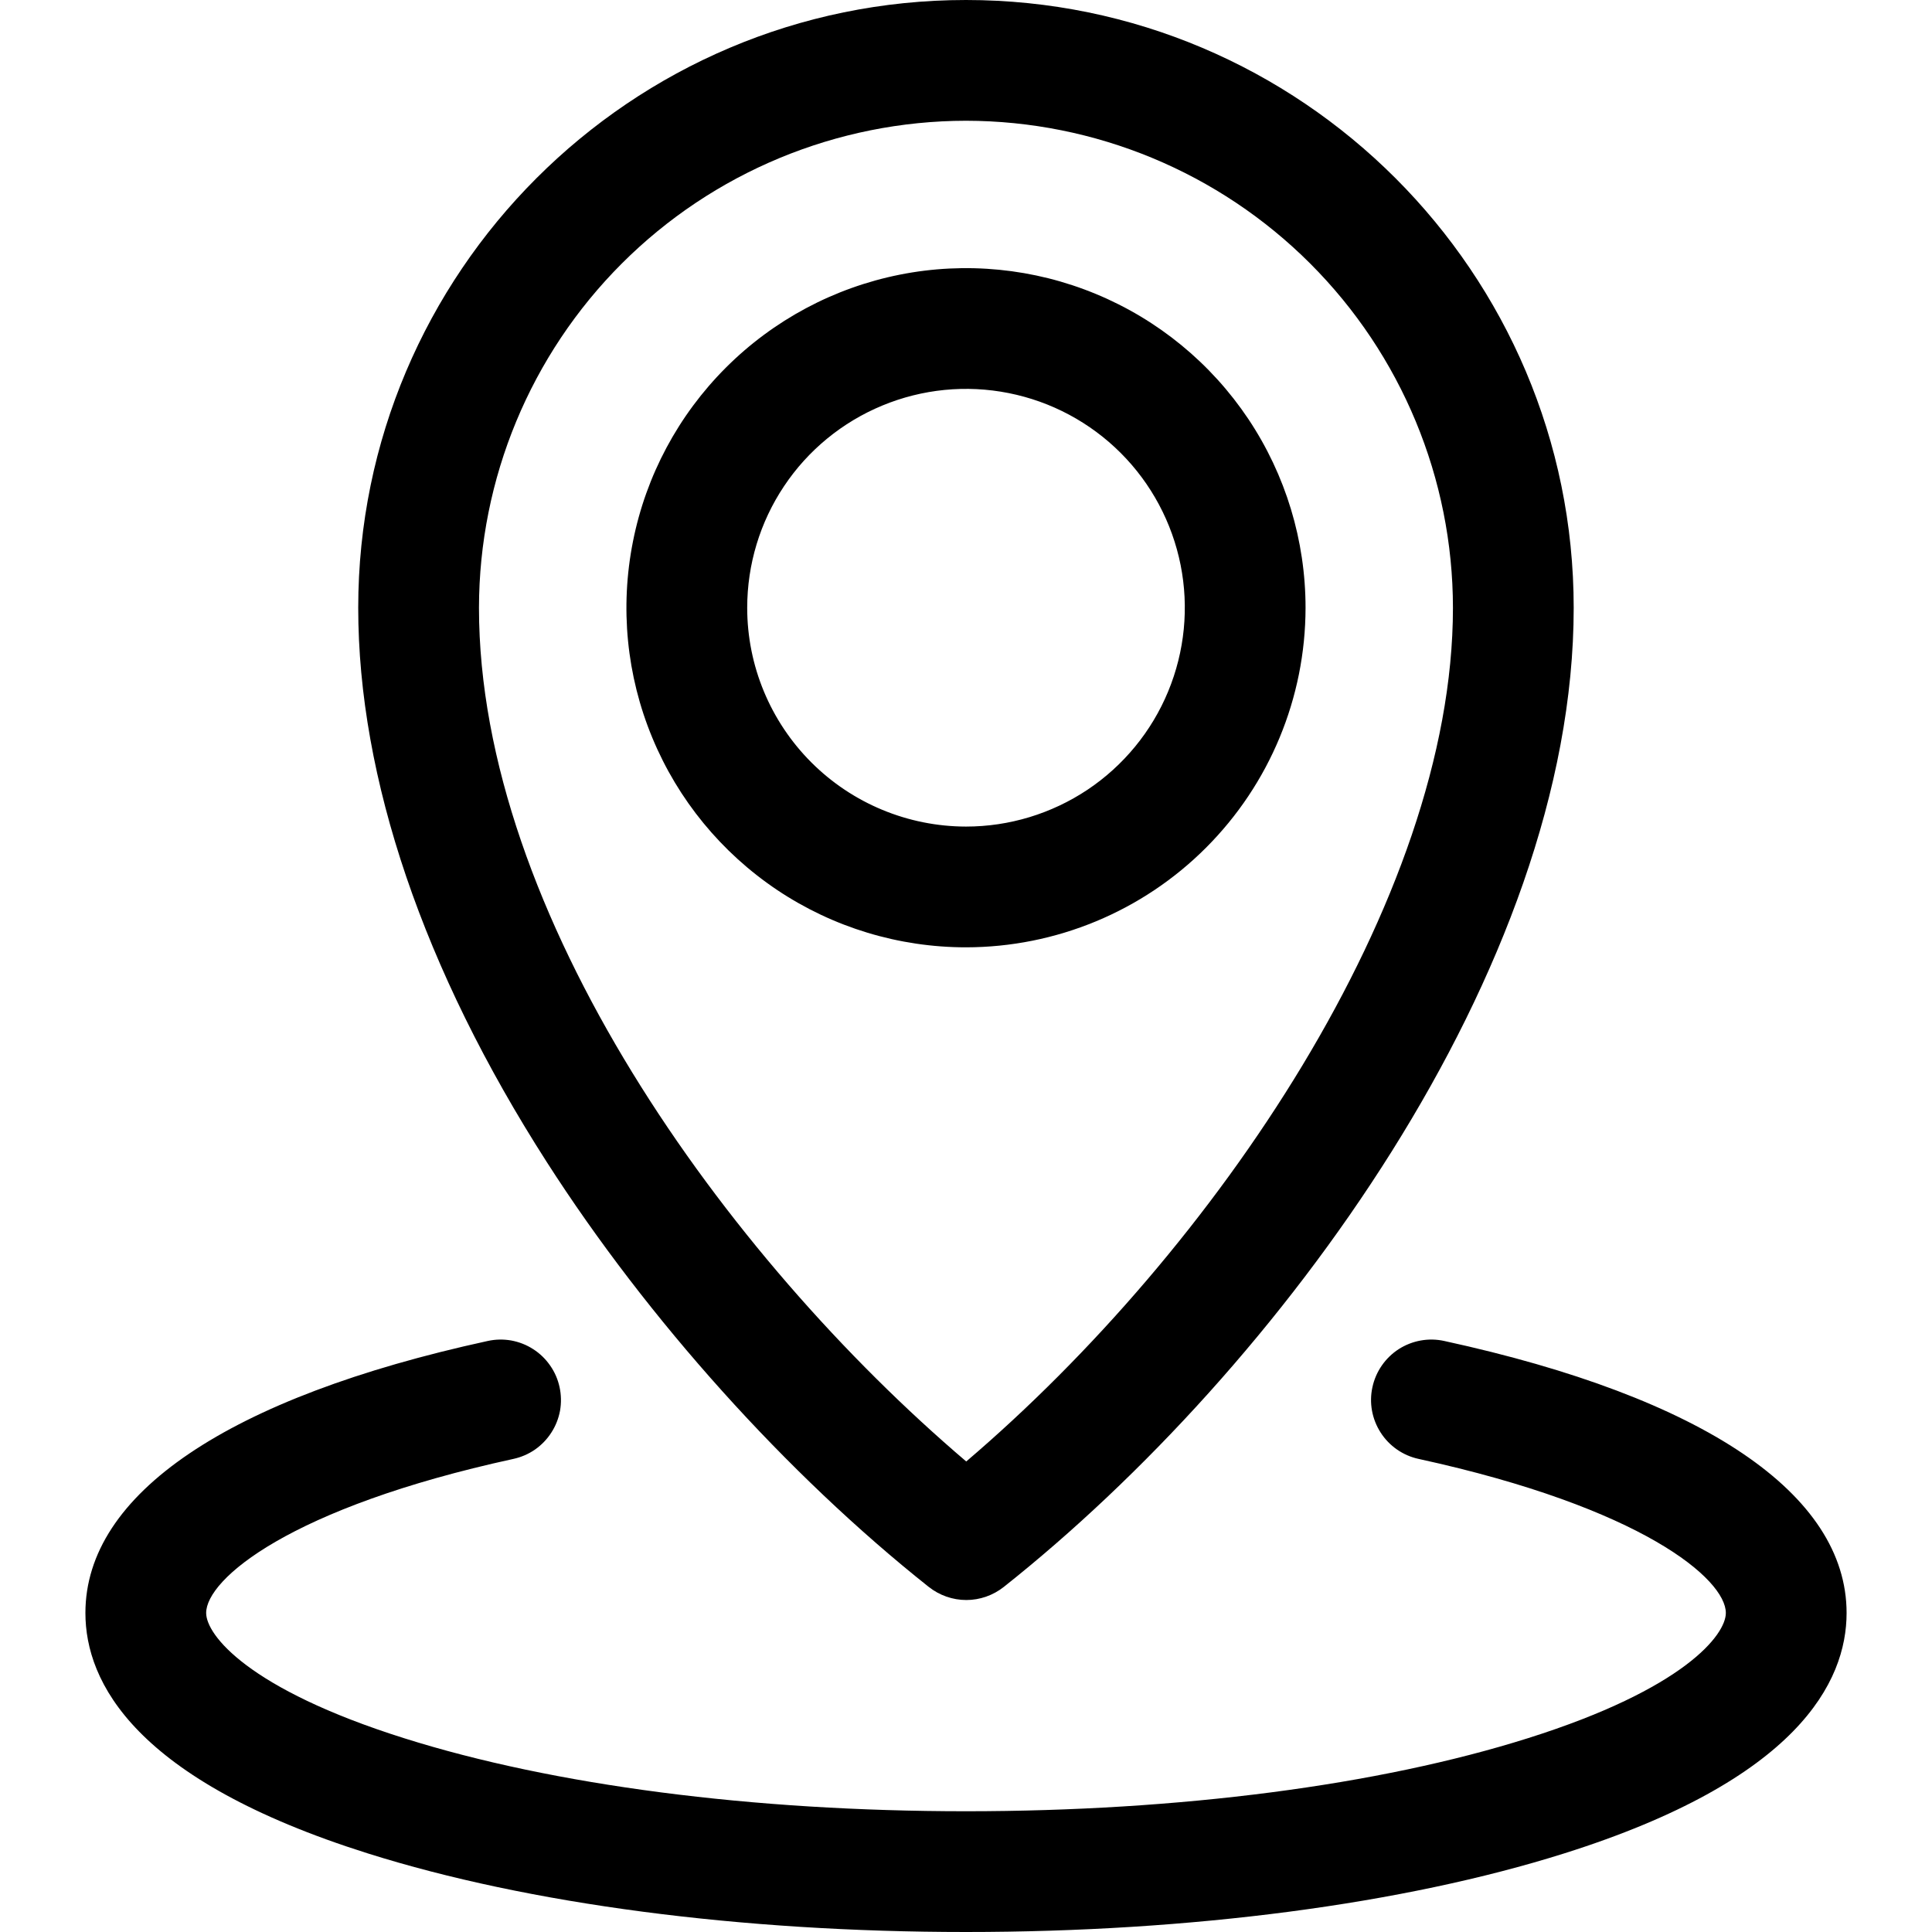 <?xml version="1.0" encoding="UTF-8"?> <svg xmlns="http://www.w3.org/2000/svg" width="24" height="24" viewBox="0 0 24 24" fill="none"><path d="M16.218 7.55C16.218 6.715 15.971 5.9 15.508 5.206C15.044 4.512 14.385 3.971 13.614 3.652C12.844 3.333 11.995 3.249 11.177 3.412C10.359 3.575 9.607 3.977 9.017 4.567C8.427 5.157 8.025 5.908 7.863 6.726C7.7 7.545 7.783 8.393 8.103 9.164C8.422 9.935 8.963 10.593 9.656 11.057C10.35 11.521 11.166 11.768 12 11.768C13.118 11.767 14.191 11.322 14.981 10.531C15.772 9.74 16.217 8.668 16.218 7.55ZM9.282 7.55C9.282 7.012 9.441 6.486 9.74 6.039C10.038 5.592 10.463 5.244 10.96 5.038C11.457 4.832 12.003 4.778 12.53 4.883C13.058 4.988 13.542 5.247 13.922 5.627C14.302 6.007 14.561 6.492 14.666 7.019C14.771 7.546 14.717 8.093 14.511 8.59C14.306 9.086 13.957 9.511 13.51 9.81C13.063 10.108 12.538 10.268 12 10.268C11.279 10.267 10.588 9.98 10.079 9.471C9.569 8.961 9.282 8.27 9.282 7.55ZM11.537 19.713C11.67 19.818 11.834 19.876 12.004 19.876C12.173 19.876 12.337 19.818 12.47 19.713C15.88 17.008 19.549 12.048 19.549 7.55C19.549 3.387 16.163 0 12 0C7.837 0 4.45 3.387 4.45 7.55C4.45 9.666 5.26 12.047 6.792 14.435C8.047 16.393 9.777 18.316 11.537 19.713ZM12 1.5C13.604 1.502 15.142 2.14 16.276 3.274C17.41 4.408 18.048 5.946 18.049 7.55C18.049 11.188 15.081 15.531 12.003 18.155C9.005 15.604 5.95 11.348 5.95 7.55C5.952 5.946 6.59 4.408 7.724 3.274C8.858 2.14 10.396 1.502 12 1.5ZM22.939 20.037C22.939 20.895 22.33 22.11 19.43 23.024C17.435 23.653 14.796 24 12 24C9.204 24 6.565 23.653 4.57 23.024C1.67 22.11 1.061 20.895 1.061 20.037C1.061 18.559 2.836 17.36 6.059 16.658C6.155 16.637 6.254 16.635 6.351 16.652C6.448 16.67 6.541 16.706 6.624 16.76C6.707 16.813 6.778 16.882 6.834 16.963C6.891 17.044 6.93 17.135 6.951 17.231C6.972 17.327 6.974 17.427 6.957 17.524C6.939 17.62 6.903 17.713 6.849 17.796C6.796 17.879 6.727 17.95 6.646 18.007C6.565 18.063 6.474 18.102 6.378 18.123C3.597 18.729 2.561 19.618 2.561 20.037C2.561 20.307 3.075 20.98 5.021 21.593C6.874 22.178 9.353 22.5 12 22.5C14.647 22.5 17.126 22.178 18.979 21.593C20.925 20.98 21.439 20.307 21.439 20.037C21.439 19.618 20.403 18.729 17.622 18.123C17.428 18.081 17.258 17.963 17.151 17.796C17.043 17.628 17.006 17.425 17.049 17.231C17.091 17.037 17.209 16.867 17.376 16.759C17.544 16.652 17.747 16.615 17.941 16.658C21.164 17.359 22.939 18.559 22.939 20.037Z" fill="black"></path></svg> 